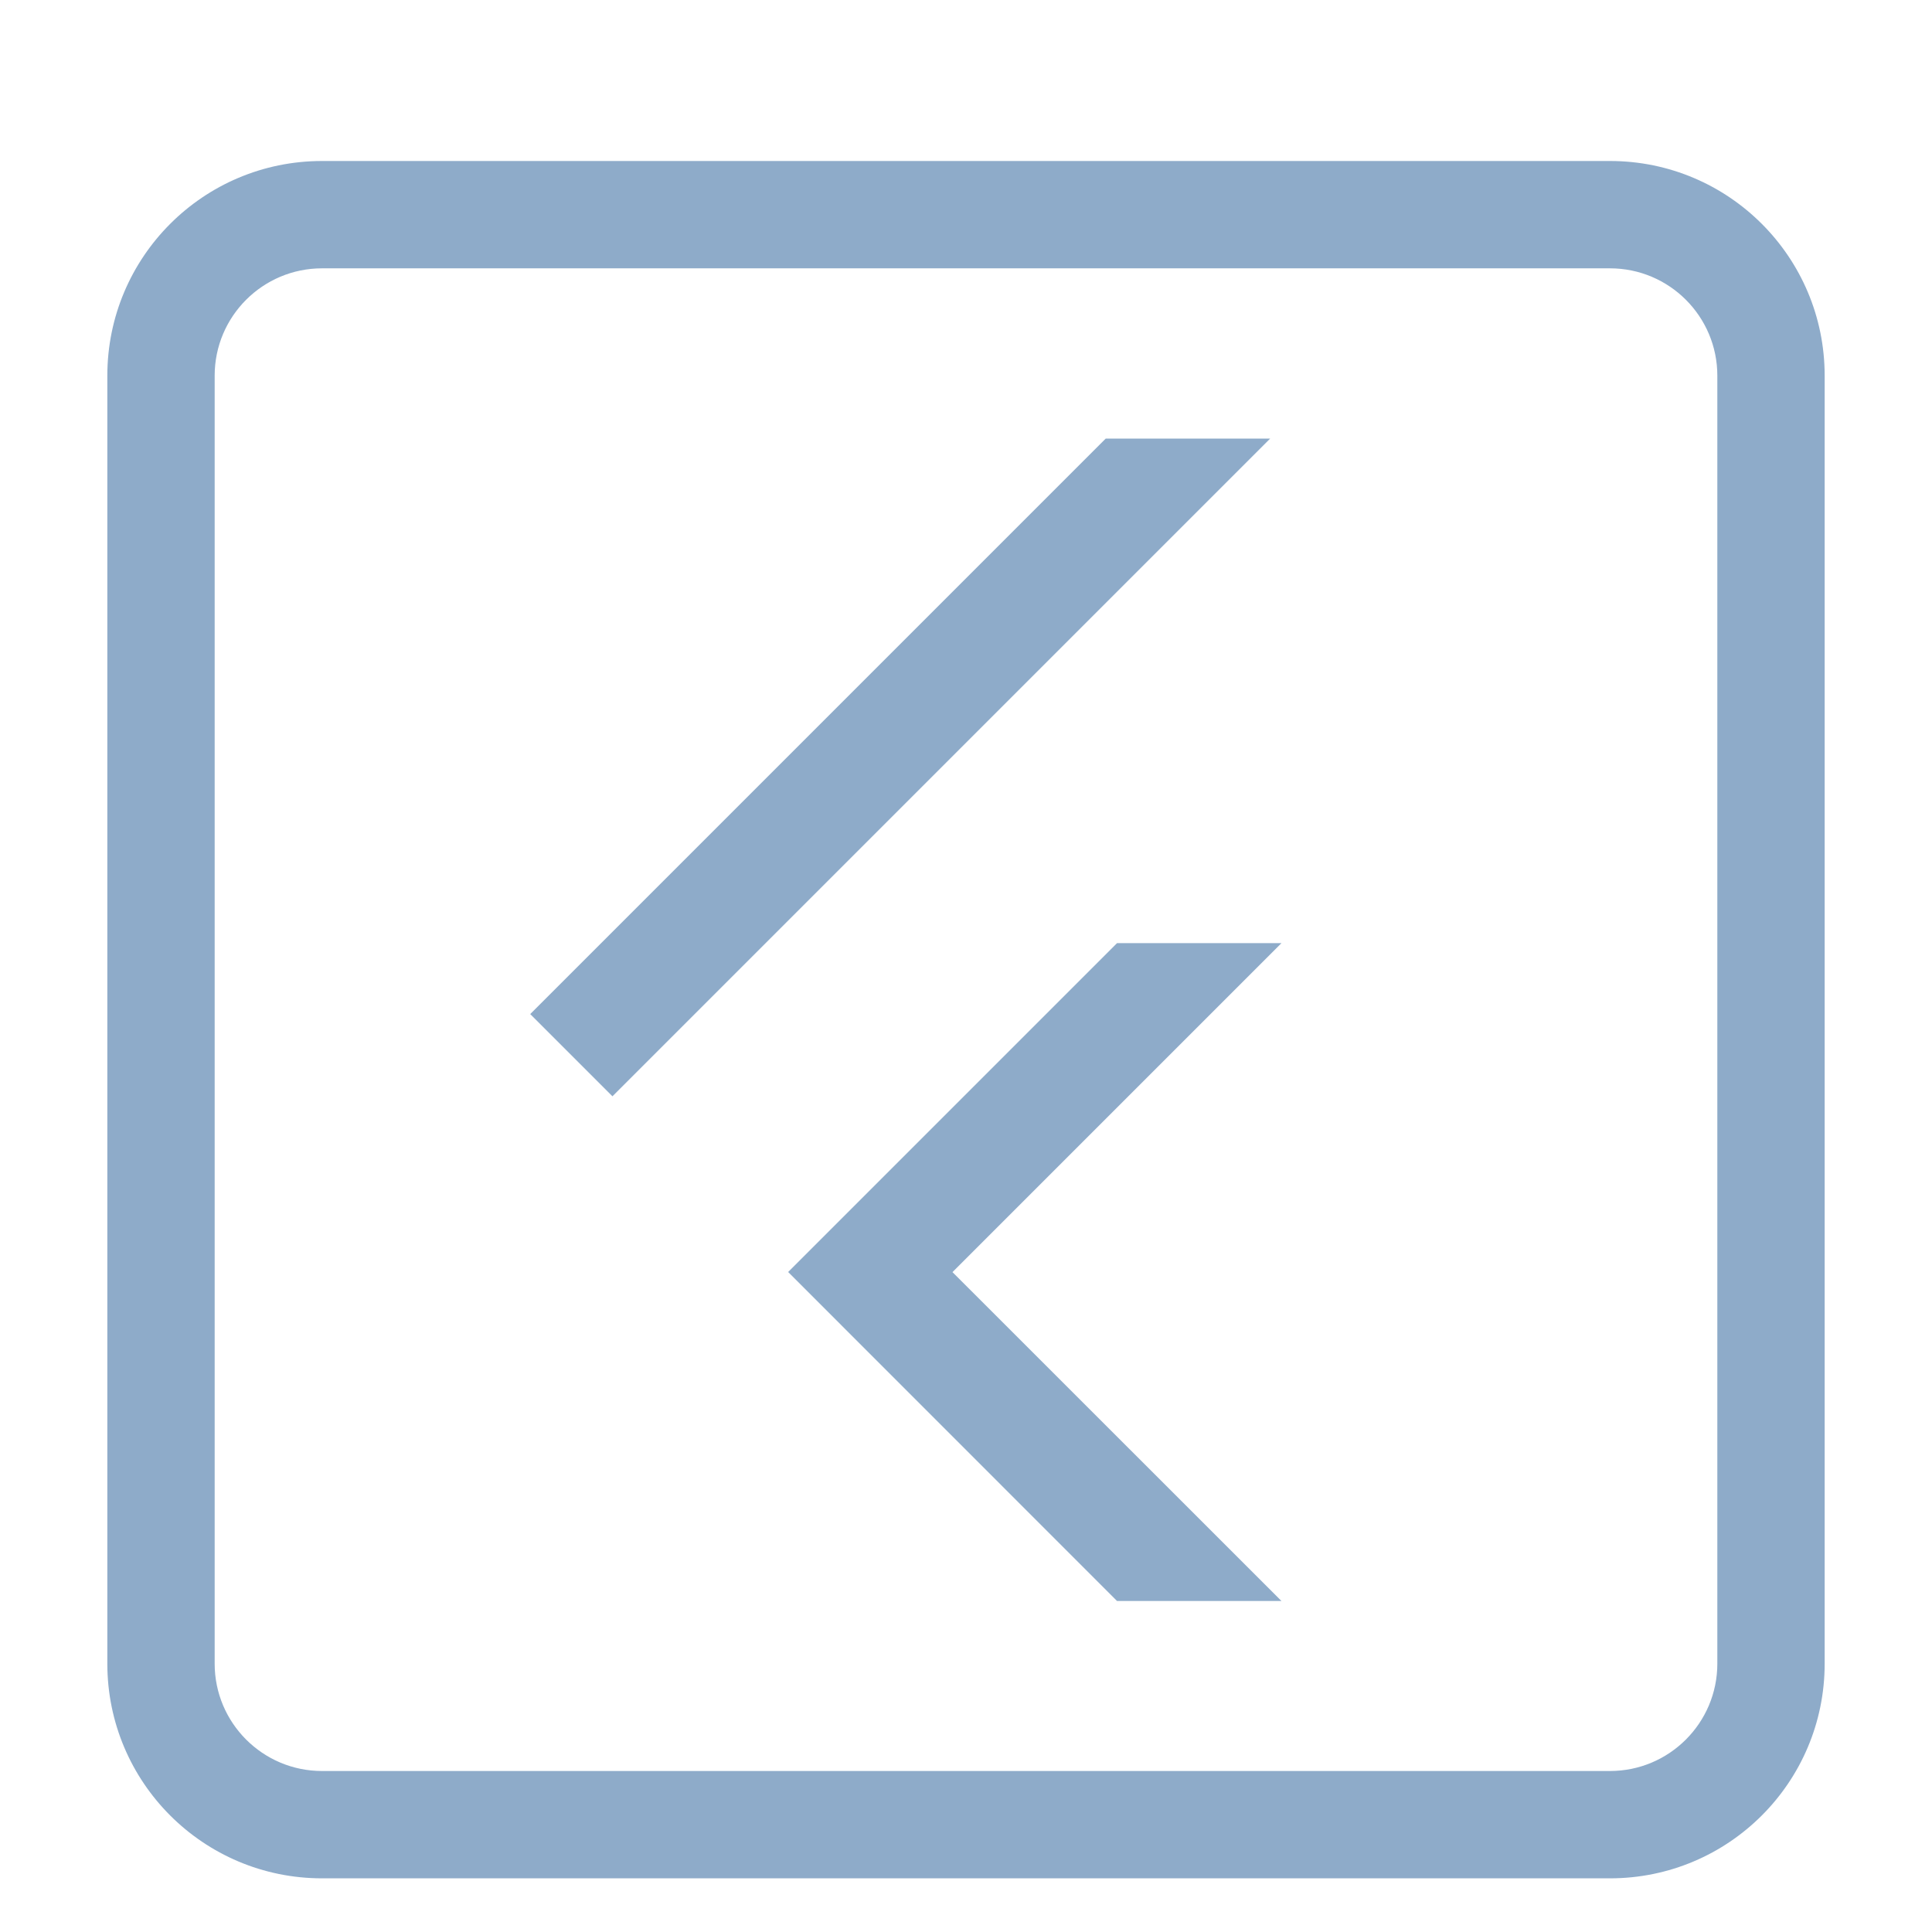 <svg xmlns="http://www.w3.org/2000/svg" viewBox="0 0 18 18" class="design-iconfont">
  <defs>
    <filter x="-7.8%" y="-7.8%" width="115.6%" height="115.6%" filterUnits="objectBoundingBox" id="mk8pfr8eza">
      <feOffset dy=".5" in="SourceAlpha" result="shadowOffsetOuter1"/>
      <feColorMatrix values="0 0 0 0 1 0 0 0 0 1 0 0 0 0 1 0 0 0 1 0" in="shadowOffsetOuter1" result="shadowMatrixOuter1"/>
      <feMerge>
        <feMergeNode in="shadowMatrixOuter1"/>
        <feMergeNode in="SourceGraphic"/>
      </feMerge>
    </filter>
  </defs>
  <g filter="url(#mk8pfr8eza)" transform="translate(1 1)" fill="#8EABC9" fill-rule="evenodd">
    <path d="M2,1 L14,1 C14.552,1 15,1.448 15,2 L15,14 C15,14.552 14.552,15 14,15 L2,15 C1.448,15 1,14.552 1,14 L1,2 C1,1.448 1.448,1 2,1 Z M0,2 C0,0.895 0.895,0 2,0 L14,0 C15.105,0 16,0.895 16,2 L16,14 C16,15.105 15.105,16 14,16 L2,16 C0.895,16 0,15.105 0,14 L0,2 Z M10.939,7.287 L9.407,7.287 L9.407,7.287 L6.343,10.351 L9.407,13.416 L10.939,13.416 L7.874,10.352 L10.939,7.287 Z M10.834,2.586 L9.302,2.586 L3.94,7.948 L4.706,8.714 L10.834,2.586 Z"/>
  </g>
</svg>
